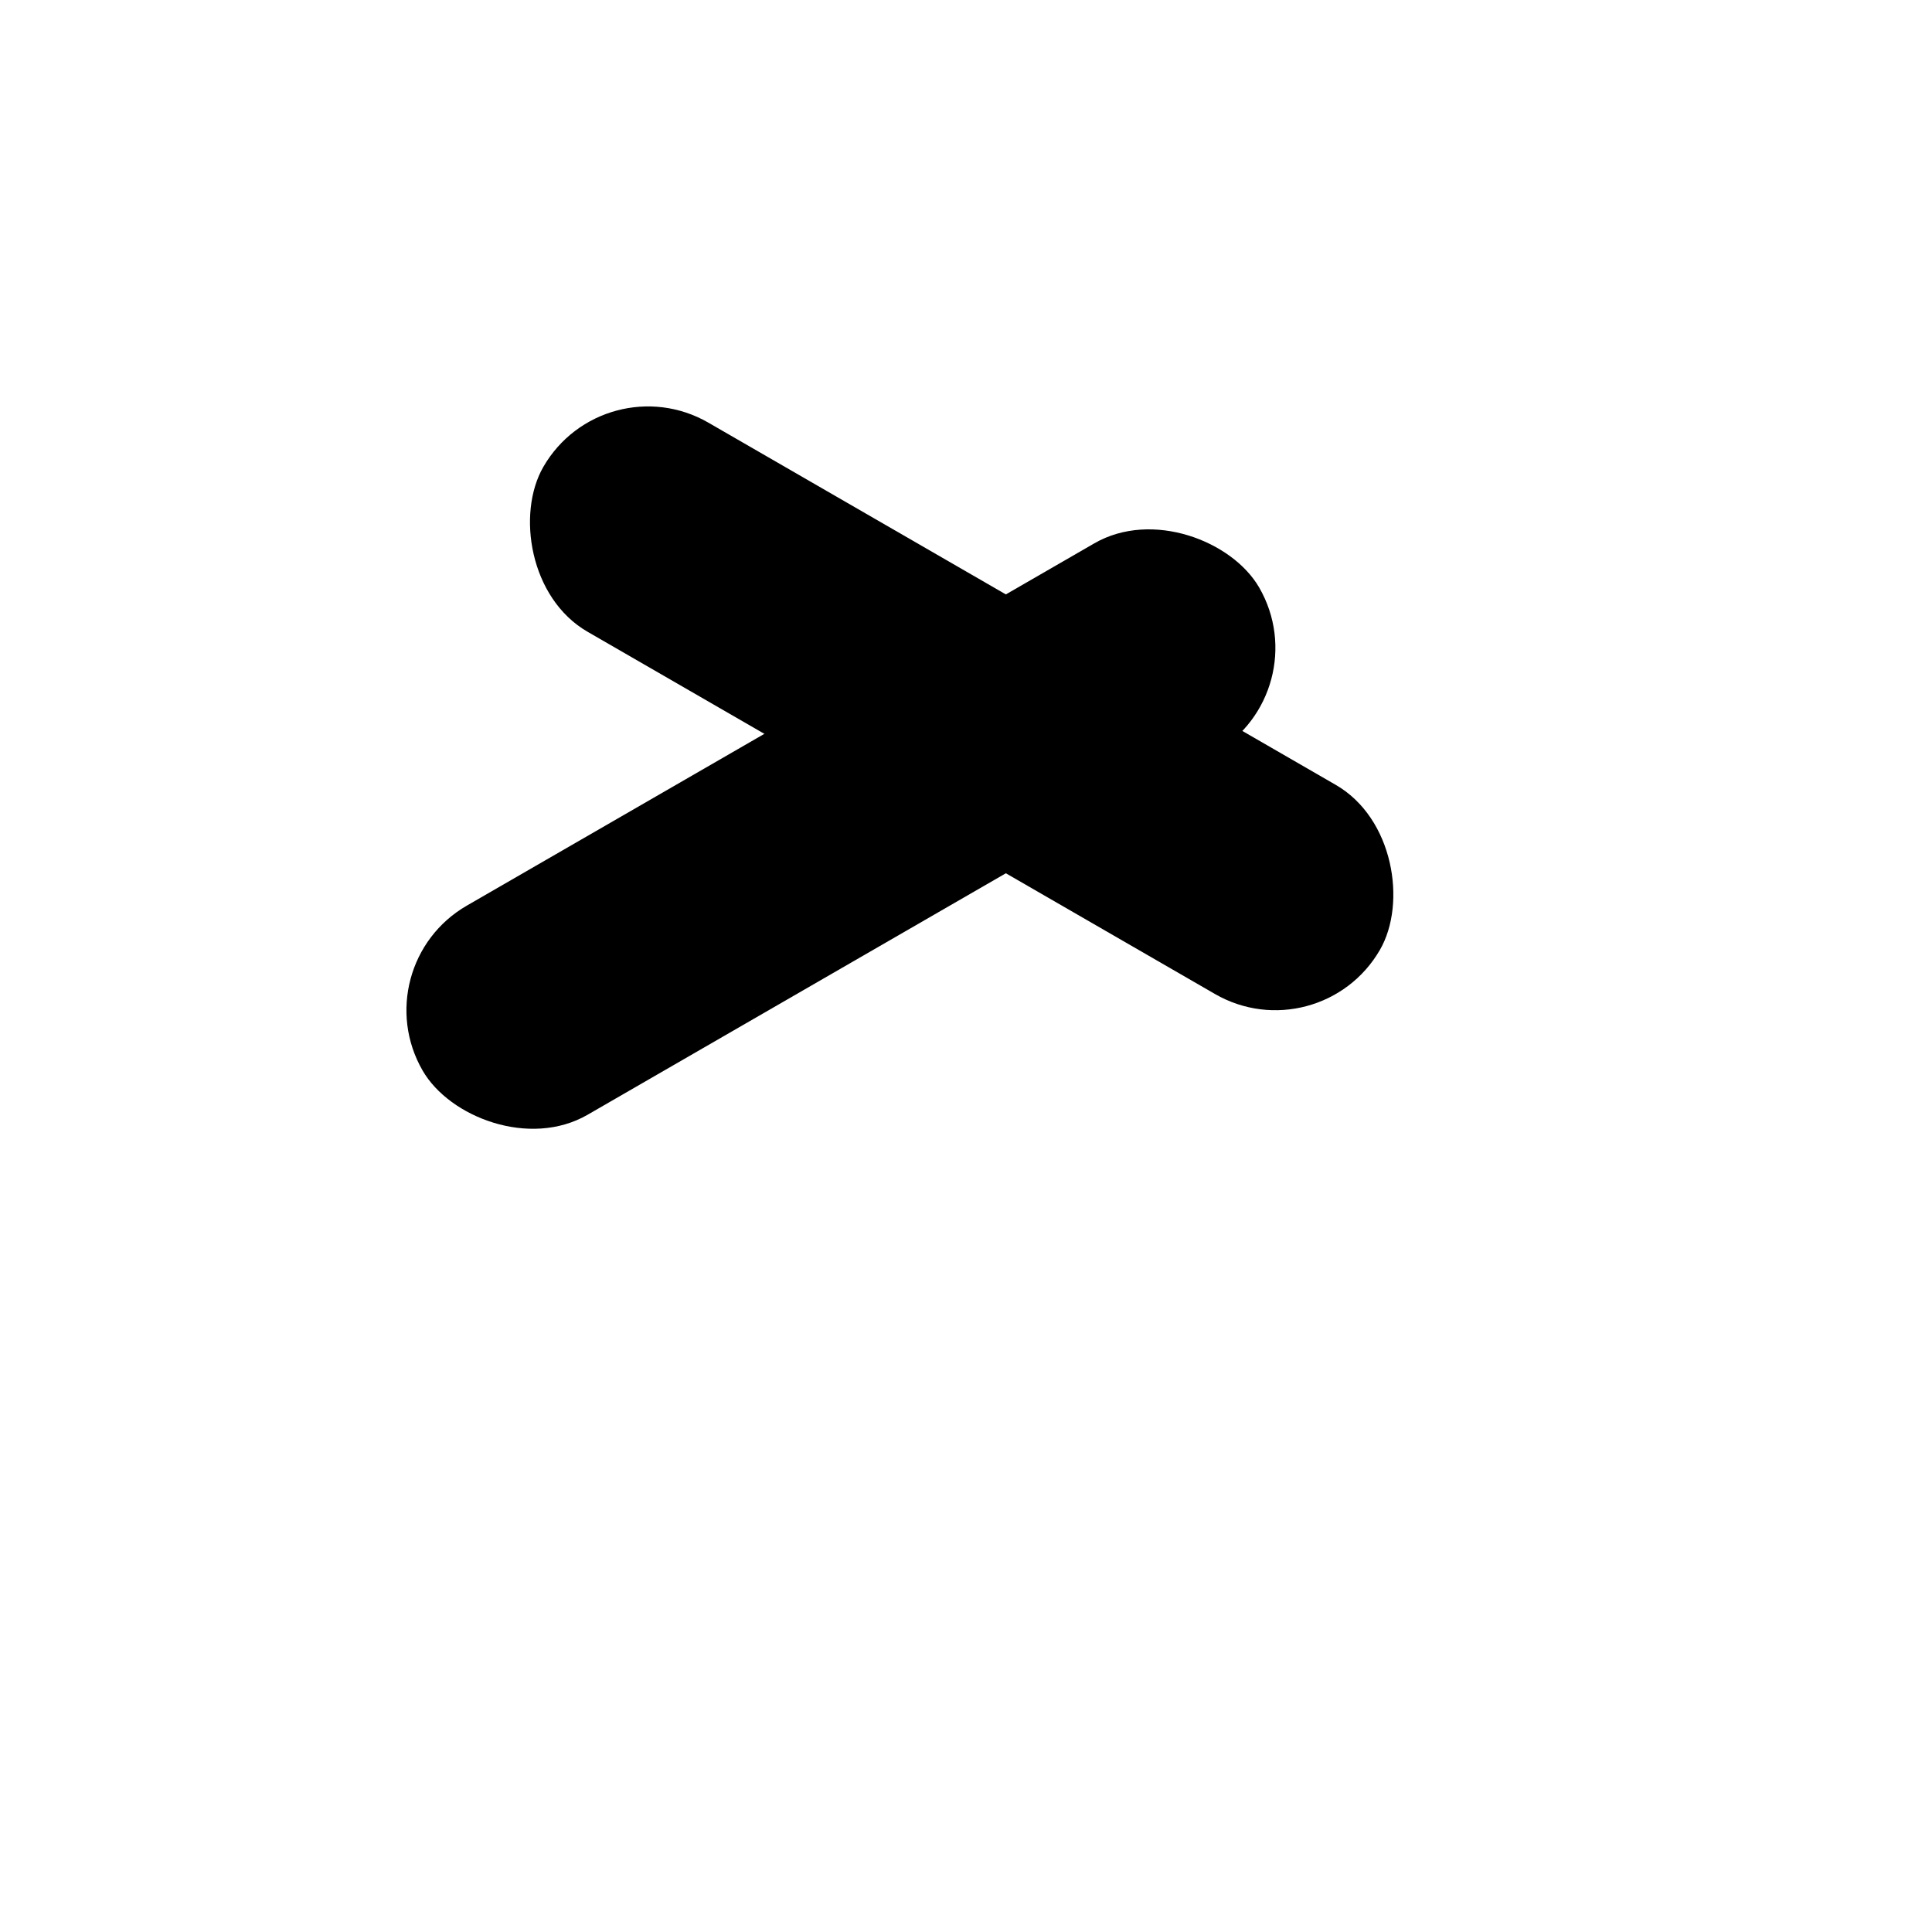 <svg class="icon icon-epices" width="64" height="64" viewBox="0 0 64 64" fill="none" xmlns="http://www.w3.org/2000/svg">
  <rect x="20" y="12" width="32" height="8" rx="4" transform="rotate(30 20 12)" fill="currentColor"/>
  <rect x="12" y="32" width="32" height="8" rx="4" transform="rotate(-30 12 32)" fill="currentColor"/>
</svg>